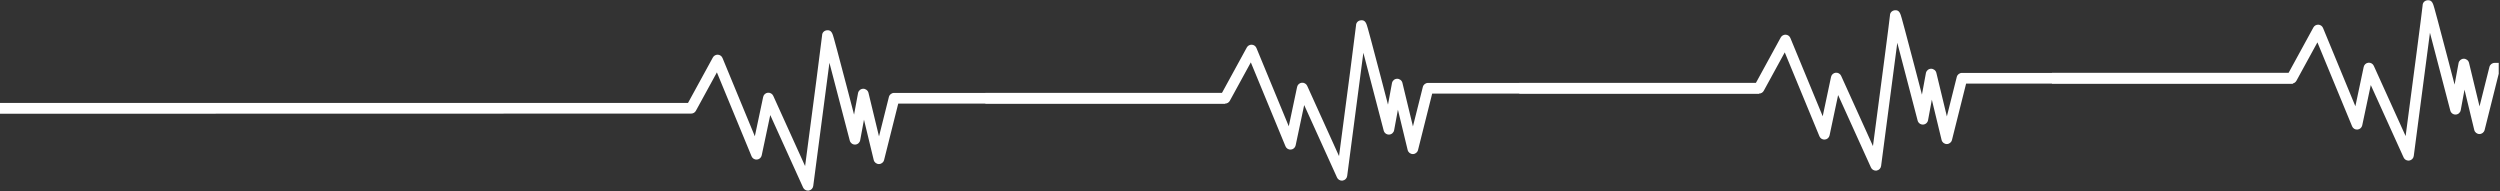 <?xml version="1.0" encoding="UTF-8"?> <svg xmlns="http://www.w3.org/2000/svg" width="1606" height="123" viewBox="0 0 1606 123" fill="none"><rect x="0" y="0" width="1606" height="123" fill="#333333" stroke="none"/><path d="M787 59.685H574.355C572.783 59.685 571.411 60.755 571.03 62.28L564.671 87.622L557.91 59.635C557.529 58.06 556.028 56.96 554.483 57.012C552.864 57.055 551.497 58.224 551.203 59.816L548.647 73.637C547.22 68.156 545.539 61.713 543.851 55.268C541.666 46.934 539.47 38.602 537.793 32.356C536.953 29.22 536.24 26.608 535.726 24.782C534.797 21.473 534.144 19.055 531.114 19.463C529.401 19.681 528.114 21.009 528.114 22.735C527.95 25.027 521.975 70.544 517.194 106.694L496.737 61.561C496.126 60.21 494.713 59.423 493.242 59.567C491.768 59.728 490.566 60.816 490.259 62.266L484.907 87.543L464.132 37.246C463.628 36.026 462.468 35.203 461.149 35.132C459.829 35.078 458.588 35.751 457.954 36.91L441.985 66.112H0V73.073L444.018 72.969C445.272 72.969 446.425 72.285 447.027 71.186L460.531 46.494L482.798 100.402C483.374 101.792 484.793 102.665 486.282 102.506C487.779 102.369 489.014 101.273 489.324 99.802L494.806 73.908L515.899 120.444C516.46 121.684 517.69 122.459 519.021 122.459C519.189 122.459 519.356 122.447 519.525 122.422C521.038 122.197 522.221 120.997 522.422 119.48C525.018 99.911 529.977 62.409 532.823 40.322C536.556 54.384 541.887 74.836 545.891 90.308C546.295 91.864 547.729 92.936 549.333 92.877C550.94 92.82 552.292 91.655 552.585 90.073L555.022 76.886L561.276 102.768C561.648 104.301 563.017 105.385 564.595 105.392H564.61C566.183 105.392 567.555 104.324 567.935 102.796L577.034 66.54H787V59.685Z" fill="white"></path><path d="M1130 53.267H917.355C915.783 53.267 914.411 54.337 914.03 55.862L907.671 81.204L900.91 53.217C900.529 51.642 899.028 50.542 897.483 50.594C895.864 50.637 894.497 51.806 894.203 53.398L891.647 67.219C890.22 61.738 888.539 55.295 886.851 48.85C884.666 40.516 882.47 32.184 880.793 25.938C879.953 22.802 879.24 20.19 878.726 18.363C877.797 15.055 877.144 12.637 874.114 13.045C872.401 13.263 871.114 14.591 871.114 16.317C870.95 18.609 864.975 64.126 860.194 100.276L839.737 55.143C839.126 53.792 837.713 53.005 836.242 53.149C834.768 53.31 833.566 54.398 833.259 55.847L827.907 81.125L807.132 30.828C806.628 29.608 805.468 28.785 804.149 28.714C802.829 28.66 801.588 29.333 800.954 30.492L784.985 59.694H633V66.551H787.018C788.272 66.551 789.425 65.867 790.027 64.768L803.531 40.076L825.798 93.984C826.374 95.374 827.793 96.247 829.282 96.088C830.779 95.951 832.014 94.856 832.324 93.384L837.806 67.49L858.899 114.026C859.46 115.266 860.69 116.041 862.021 116.041C862.189 116.041 862.356 116.028 862.525 116.004C864.038 115.779 865.221 114.579 865.422 113.062C868.018 93.493 872.977 55.991 875.823 33.904C879.556 47.966 884.887 68.418 888.891 83.89C889.295 85.445 890.729 86.519 892.333 86.459C893.94 86.402 895.292 85.237 895.585 83.655L898.022 70.468L904.276 96.35C904.648 97.883 906.017 98.967 907.595 98.974H907.61C909.183 98.974 910.555 97.906 910.935 96.378L920.034 60.122H1130V53.267Z" fill="white"></path><path d="M1473 46.834H1260.36C1258.78 46.834 1257.41 47.904 1257.03 49.429L1250.67 74.771L1243.91 46.784C1243.53 45.209 1242.03 44.109 1240.48 44.161C1238.86 44.204 1237.5 45.373 1237.2 46.965L1234.65 60.786C1233.22 55.305 1231.54 48.862 1229.85 42.417C1227.67 34.083 1225.47 25.752 1223.79 19.505C1222.95 16.369 1222.24 13.757 1221.73 11.931C1220.8 8.622 1220.14 6.204 1217.11 6.612C1215.4 6.83 1214.11 8.158 1214.11 9.884C1213.95 12.176 1207.97 57.693 1203.19 93.843L1182.74 48.71C1182.13 47.359 1180.71 46.572 1179.24 46.716C1177.77 46.877 1176.57 47.965 1176.26 49.414L1170.91 74.692L1150.13 24.395C1149.63 23.175 1148.47 22.352 1147.15 22.281C1145.83 22.227 1144.59 22.9 1143.95 24.059L1127.99 53.261H976V60.118H1130.02C1131.27 60.118 1132.43 59.434 1133.03 58.335L1146.53 33.643L1168.8 87.551C1169.37 88.941 1170.79 89.814 1172.28 89.655C1173.78 89.519 1175.01 88.422 1175.32 86.951L1180.81 61.057L1201.9 107.593C1202.46 108.833 1203.69 109.608 1205.02 109.608C1205.19 109.608 1205.36 109.596 1205.52 109.571C1207.04 109.346 1208.22 108.146 1208.42 106.629C1211.02 87.06 1215.98 49.558 1218.82 27.471C1222.56 41.533 1227.89 61.985 1231.89 77.457C1232.3 79.013 1233.73 80.085 1235.33 80.026C1236.94 79.969 1238.29 78.804 1238.58 77.222L1241.02 64.035L1247.28 89.917C1247.65 91.45 1249.02 92.534 1250.6 92.541H1250.61C1252.18 92.541 1253.55 91.473 1253.94 89.945L1263.03 53.689H1473V46.834Z" fill="white"></path><path d="M1605.18 40.402H1602.54C1600.96 40.402 1599.59 41.472 1599.21 42.998L1592.85 68.339L1586.09 40.352C1585.71 38.778 1584.21 37.678 1582.66 37.729C1581.04 37.773 1579.68 38.942 1579.38 40.534L1576.83 54.355C1575.4 48.873 1573.72 42.43 1572.03 35.986C1569.85 27.651 1567.65 19.32 1565.97 13.073C1565.13 9.937 1564.42 7.325 1563.91 5.499C1562.98 2.191 1562.32 -0.227 1559.29 0.18C1557.58 0.398 1556.29 1.726 1556.29 3.452C1556.13 5.744 1550.16 51.262 1545.37 87.411L1524.92 42.279C1524.31 40.928 1522.89 40.141 1521.42 40.284C1519.95 40.446 1518.75 41.533 1518.44 42.983L1513.09 68.261L1492.31 17.964C1491.81 16.743 1490.65 15.921 1489.33 15.849C1488.01 15.795 1486.77 16.468 1486.13 17.628L1470.17 46.829H1318.18V53.687H1472.2C1473.45 53.687 1474.61 53.002 1475.21 51.904L1488.71 27.211L1510.98 81.12C1511.55 82.51 1512.97 83.382 1514.46 83.224C1515.96 83.087 1517.19 81.991 1517.5 80.52L1522.99 54.626L1544.08 101.162C1544.64 102.401 1545.87 103.176 1547.2 103.176C1547.37 103.176 1547.54 103.164 1547.71 103.14C1549.22 102.915 1550.4 101.714 1550.6 100.197C1553.2 80.628 1558.16 43.127 1561 21.039C1564.74 35.101 1570.07 55.553 1574.07 71.026C1574.48 72.581 1575.91 73.654 1577.51 73.594C1579.12 73.537 1580.47 72.372 1580.77 70.79L1583.2 57.603L1589.46 83.485C1589.83 85.019 1591.2 86.103 1592.78 86.109H1592.79C1594.36 86.109 1595.73 85.042 1596.12 83.514L1605.21 47.257H1605.18V40.402Z" fill="white"></path></svg> 